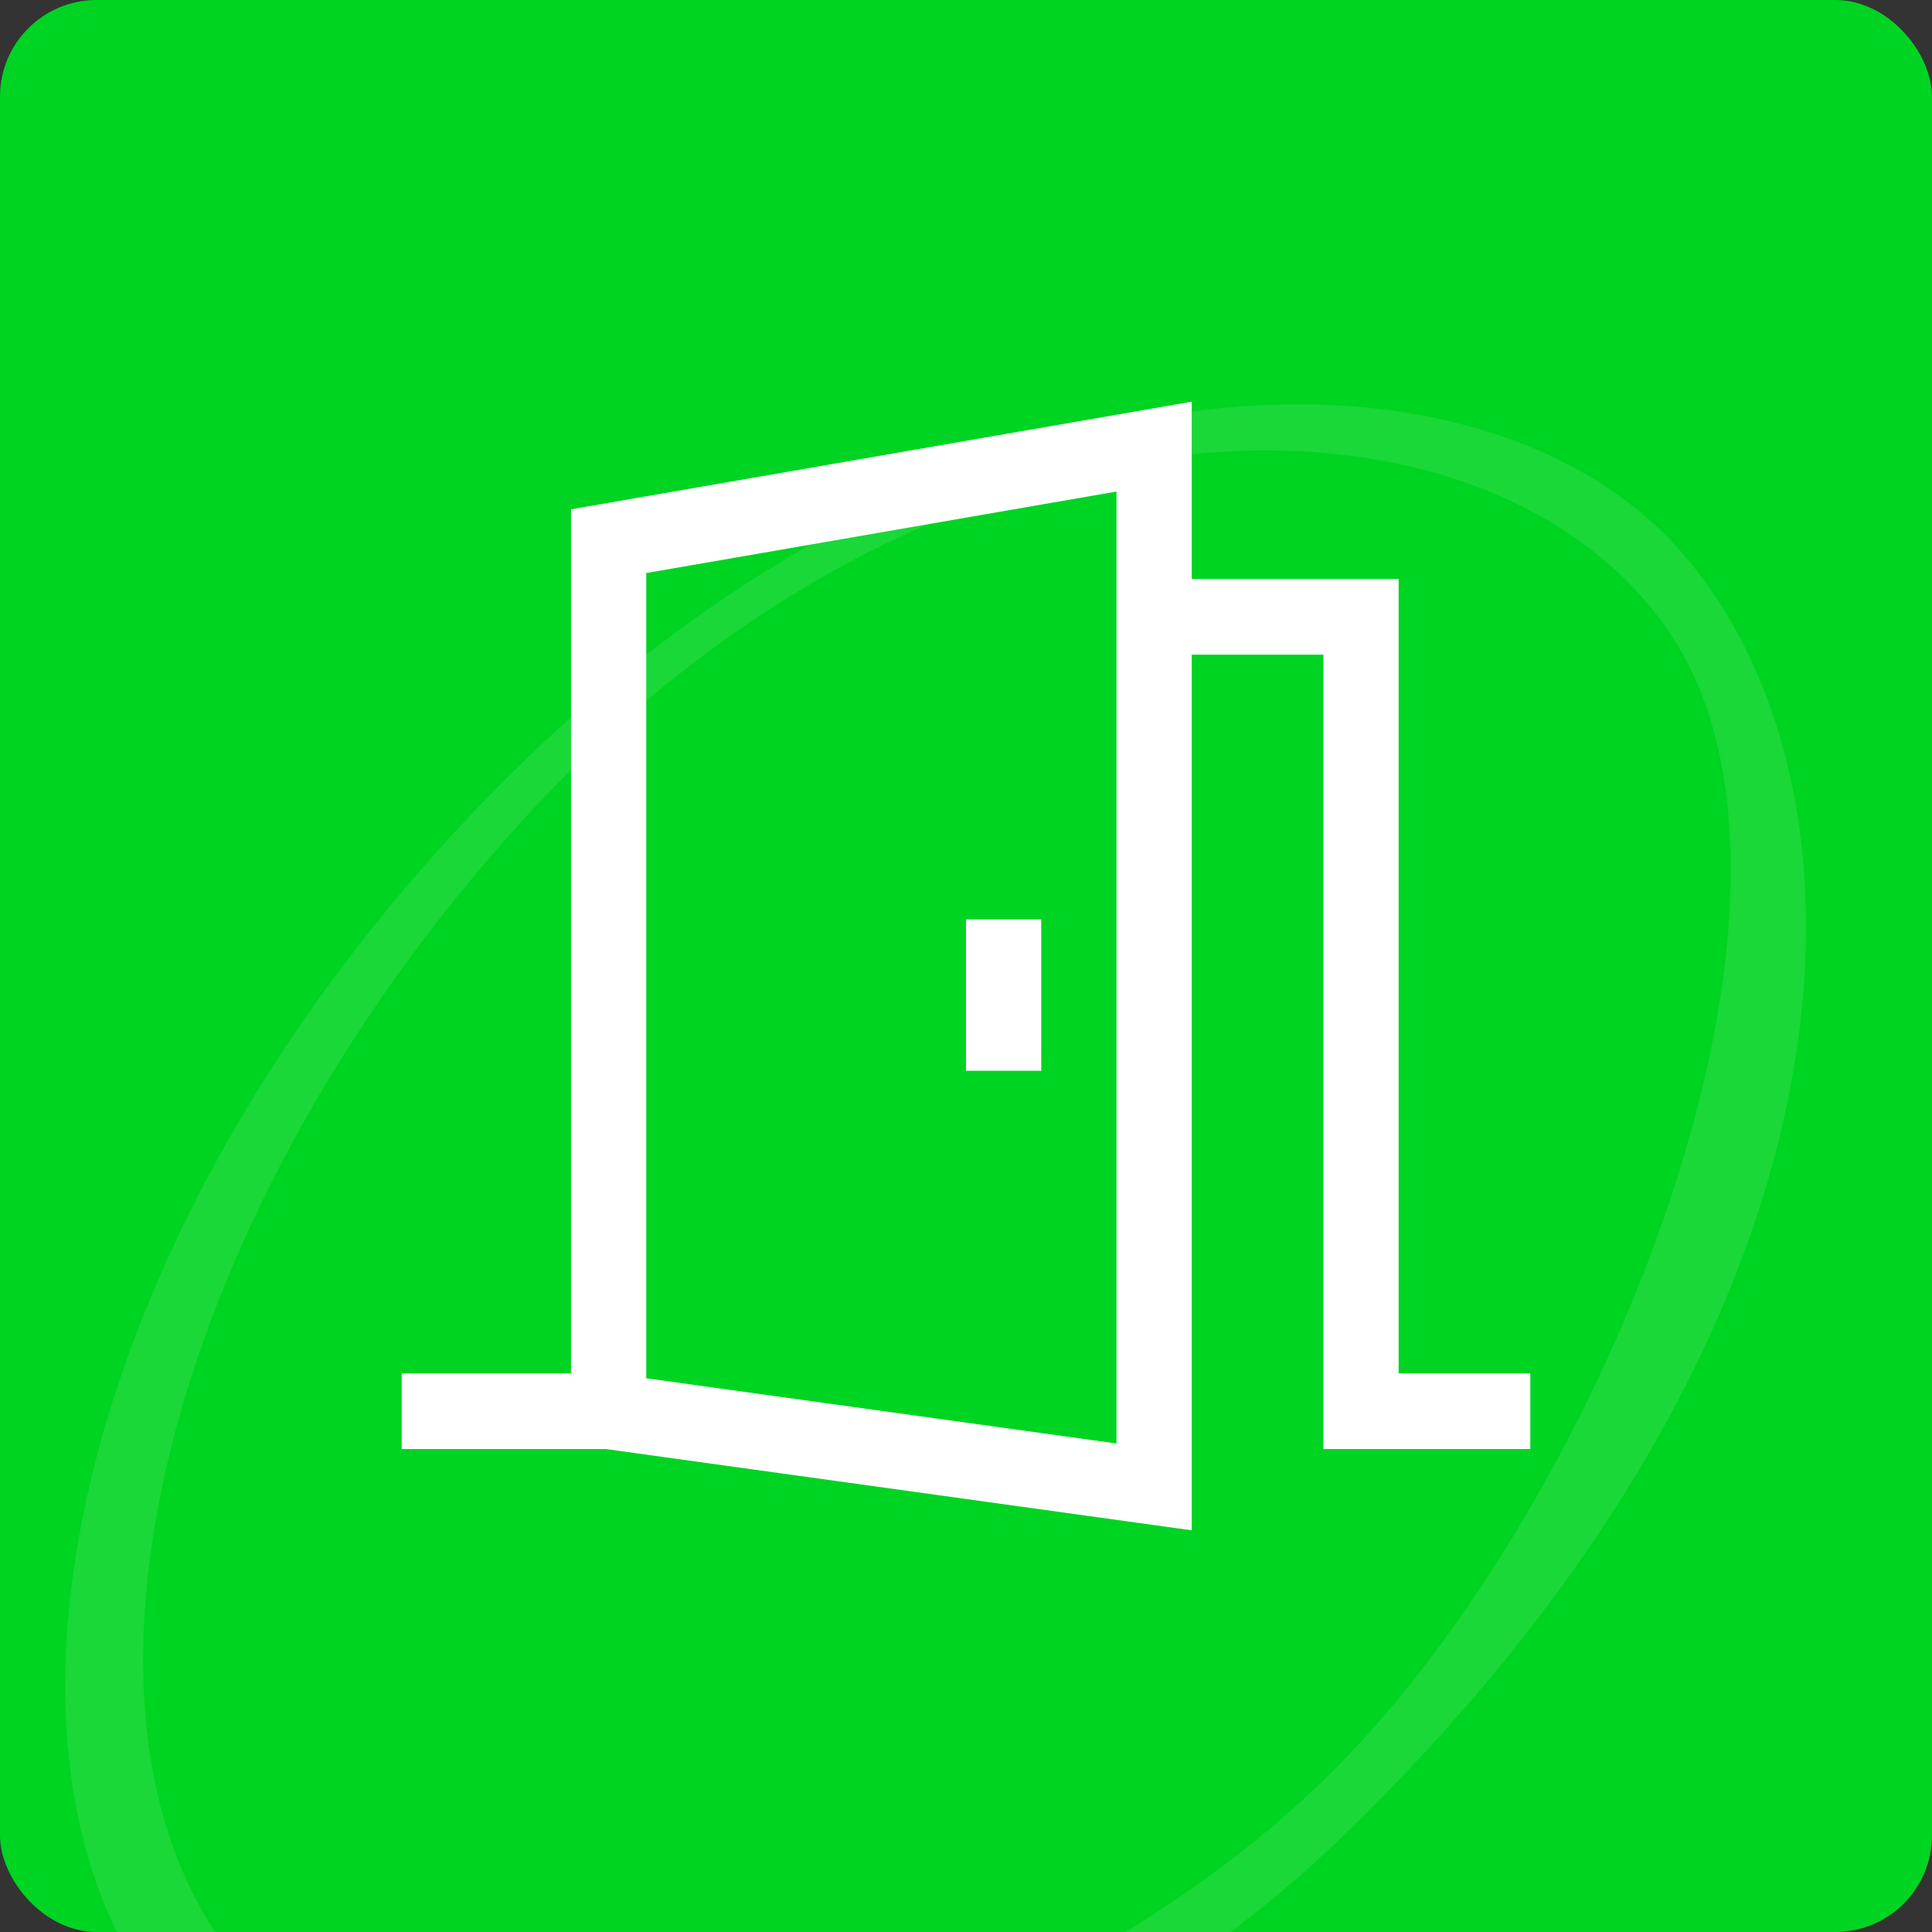 <?xml version="1.0" encoding="UTF-8"?> <svg xmlns="http://www.w3.org/2000/svg" width="80" height="80" viewBox="0 0 80 80" fill="none"><rect x="0" y="0" width="80" height="80" fill="#333333" stroke="none"/><g clip-path="url(#clip0_7_881)"><rect width="80" height="80" rx="4" fill="#00D422"></rect><path d="M57.915 56.87V23.975H49.347V16.633L23.644 21.09V56.87H16.634V60.003H25.095L49.347 63.367V27.108H54.799V60.003H63.367V56.87H57.915ZM46.232 59.772L26.759 57.071V23.729L46.232 20.353V59.772Z" fill="white"></path><path d="M40 38.073H43.116V44.339H40V38.073Z" fill="white"></path><path opacity="0.1" fill-rule="evenodd" clip-rule="evenodd" d="M69.663 22.906C78.135 32.667 77.809 54.637 55.437 76.194C43.748 87.457 22.52 95.279 9.844 86.038C-2.497 77.043 1.399 52.759 19.634 33.592C38.484 13.777 61.191 13.145 69.663 22.906ZM69.033 26.045C76.617 36.912 66.539 61.997 55.196 73.333C44.635 83.888 24.337 91.502 13.192 84.259C0.374 75.928 5.311 51.761 21.764 33.834C38.946 15.113 61.45 15.177 69.033 26.045Z" fill="white"></path></g><defs><clipPath id="clip0_7_881"><rect width="80" height="80" rx="4" fill="white"></rect></clipPath></defs></svg> 